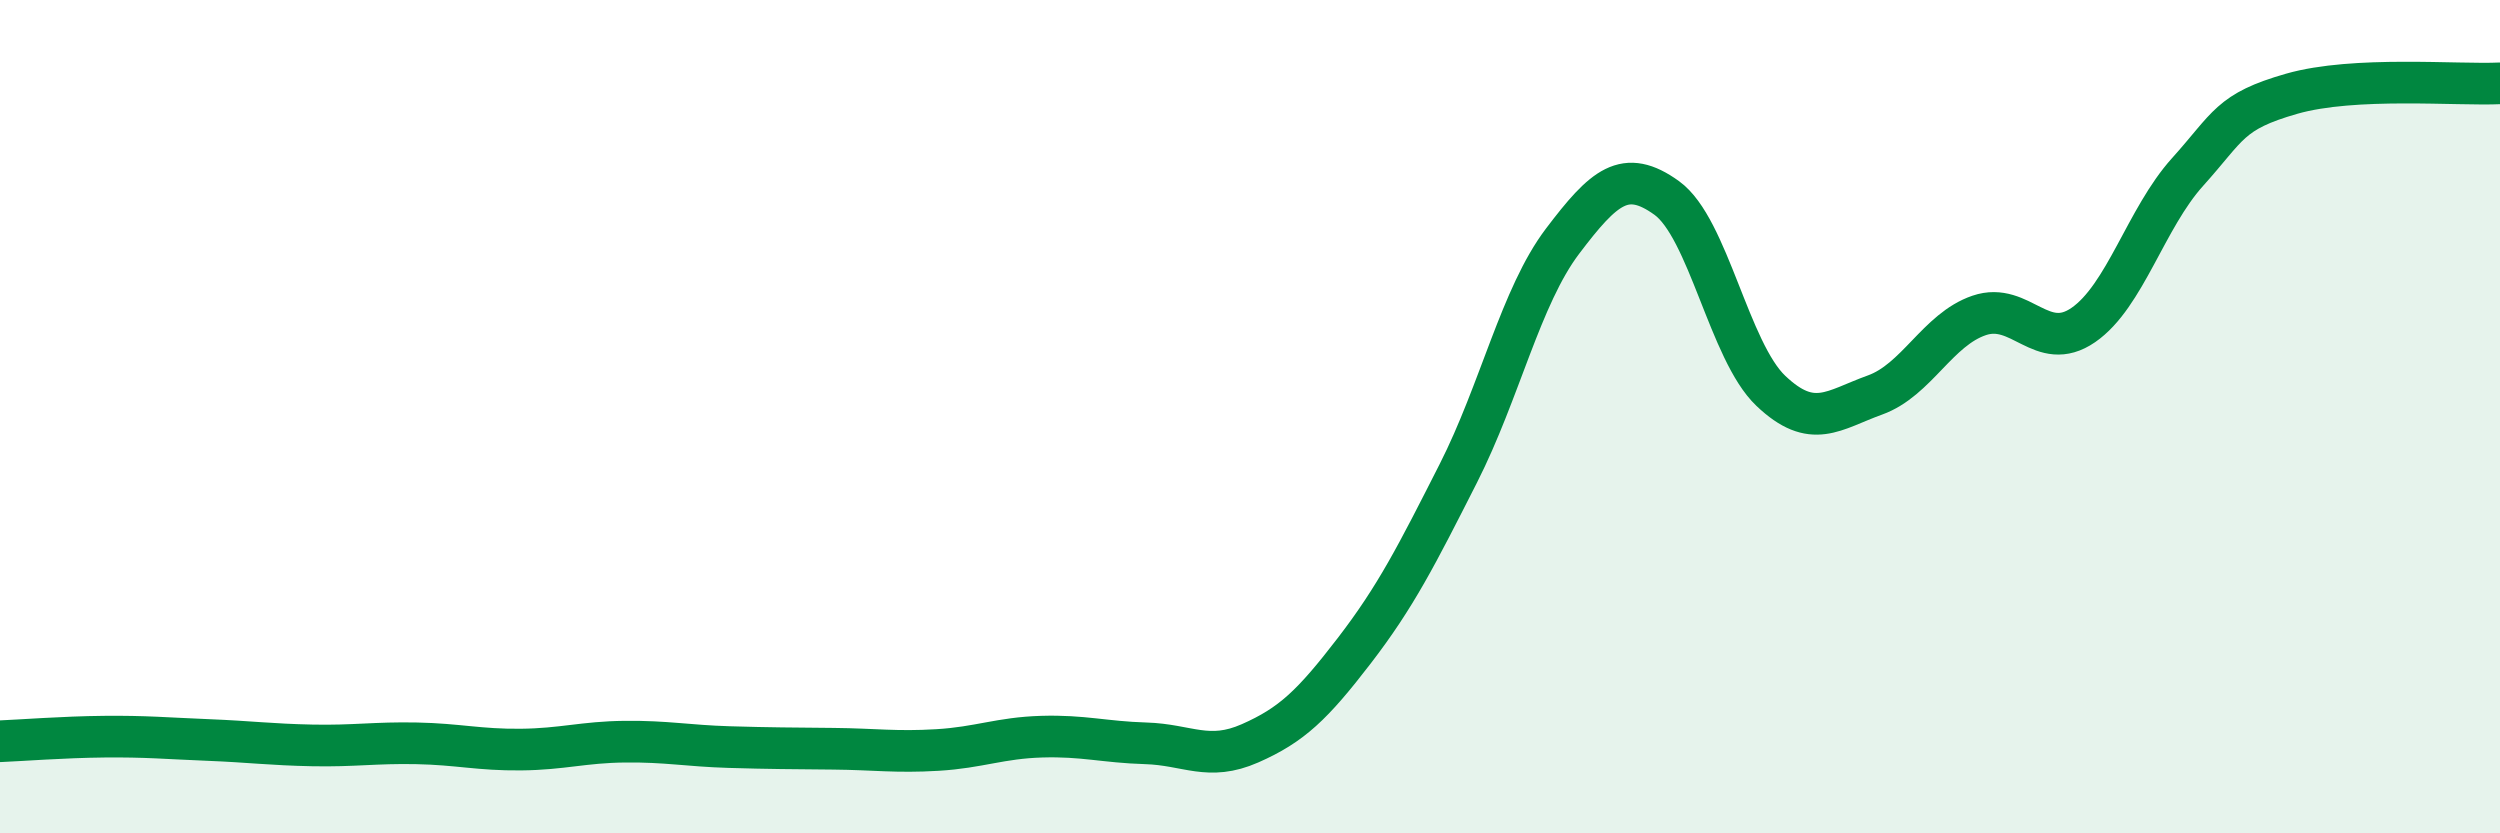 
    <svg width="60" height="20" viewBox="0 0 60 20" xmlns="http://www.w3.org/2000/svg">
      <path
        d="M 0,17.79 C 0.5,17.77 1.5,17.69 2.5,17.68 C 3.5,17.67 4,17.72 5,17.76 C 6,17.8 6.5,17.87 7.5,17.89 C 8.5,17.91 9,17.82 10,17.84 C 11,17.86 11.5,18 12.5,17.99 C 13.5,17.98 14,17.81 15,17.8 C 16,17.79 16.5,17.9 17.5,17.93 C 18.5,17.96 19,17.96 20,17.97 C 21,17.98 21.5,18.06 22.5,18 C 23.5,17.94 24,17.71 25,17.68 C 26,17.65 26.5,17.81 27.5,17.84 C 28.5,17.87 29,18.28 30,17.84 C 31,17.4 31.5,16.92 32.5,15.62 C 33.5,14.32 34,13.33 35,11.36 C 36,9.39 36.5,7.11 37.5,5.79 C 38.5,4.47 39,4.03 40,4.75 C 41,5.47 41.5,8.43 42.5,9.38 C 43.5,10.33 44,9.84 45,9.48 C 46,9.12 46.5,7.91 47.5,7.57 C 48.5,7.23 49,8.49 50,7.8 C 51,7.11 51.5,5.24 52.5,4.13 C 53.5,3.02 53.5,2.68 55,2.25 C 56.5,1.82 59,2.05 60,2L60 20L0 20Z"
        fill="#008740"
        opacity="0.1"
        stroke-linecap="round"
        stroke-linejoin="round"
      />
      <path
        d="M 0,17.79 C 0.5,17.77 1.5,17.69 2.5,17.68 C 3.5,17.67 4,17.72 5,17.76 C 6,17.8 6.5,17.87 7.5,17.89 C 8.5,17.91 9,17.82 10,17.84 C 11,17.86 11.5,18 12.5,17.99 C 13.5,17.98 14,17.81 15,17.8 C 16,17.79 16.5,17.9 17.5,17.93 C 18.5,17.96 19,17.96 20,17.97 C 21,17.98 21.5,18.06 22.5,18 C 23.5,17.94 24,17.71 25,17.68 C 26,17.65 26.5,17.81 27.5,17.84 C 28.5,17.87 29,18.28 30,17.84 C 31,17.4 31.5,16.92 32.5,15.62 C 33.5,14.32 34,13.33 35,11.36 C 36,9.39 36.5,7.11 37.5,5.79 C 38.5,4.47 39,4.03 40,4.75 C 41,5.47 41.5,8.43 42.5,9.38 C 43.5,10.33 44,9.84 45,9.48 C 46,9.12 46.5,7.91 47.5,7.57 C 48.5,7.23 49,8.49 50,7.8 C 51,7.11 51.5,5.24 52.5,4.13 C 53.5,3.02 53.5,2.68 55,2.25 C 56.5,1.82 59,2.05 60,2"
        stroke="#008740"
        stroke-width="1"
        fill="none"
        stroke-linecap="round"
        stroke-linejoin="round"
      />
    </svg>
  